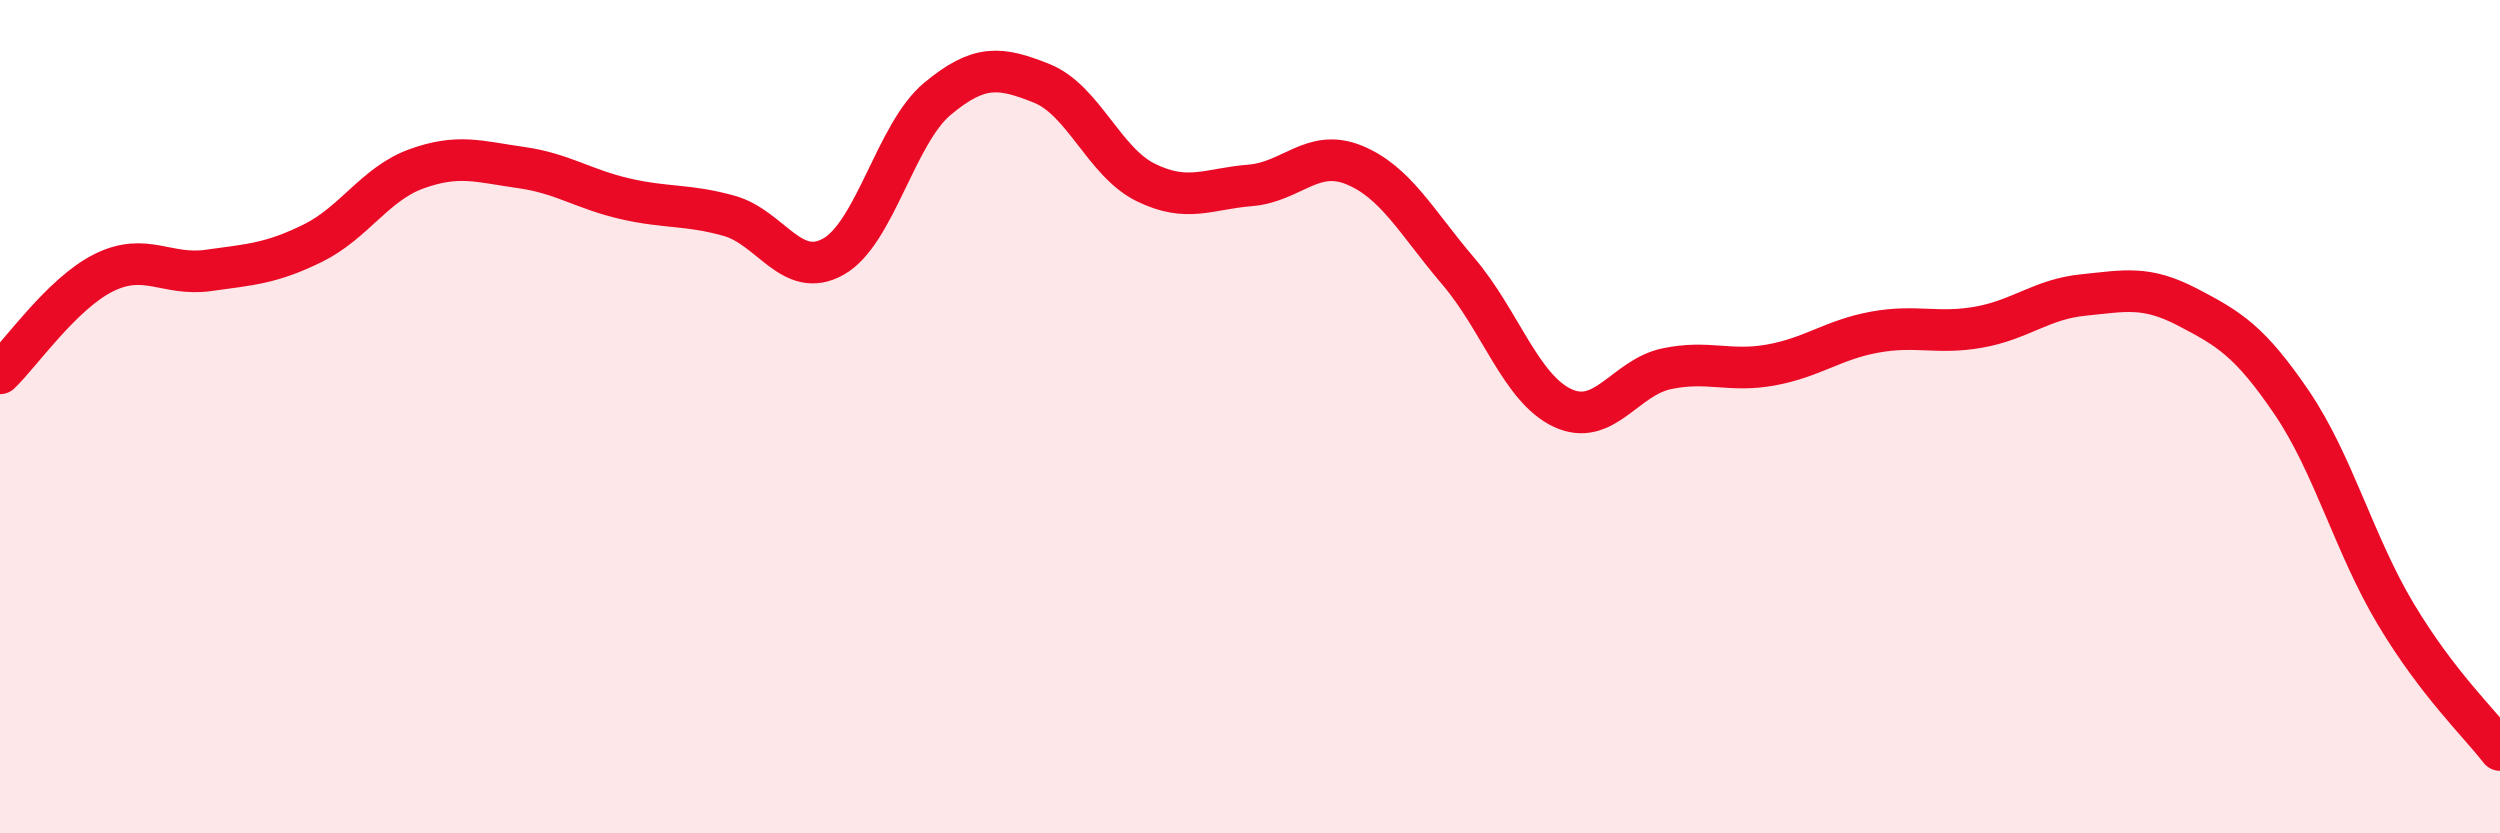 
    <svg width="60" height="20" viewBox="0 0 60 20" xmlns="http://www.w3.org/2000/svg">
      <path
        d="M 0,8.96 C 0.5,8.48 1.5,7.03 2.5,6.54 C 3.5,6.05 4,6.63 5,6.49 C 6,6.35 6.5,6.33 7.5,5.84 C 8.5,5.35 9,4.41 10,4.05 C 11,3.69 11.5,3.88 12.5,4.02 C 13.5,4.16 14,4.54 15,4.77 C 16,5 16.5,4.9 17.5,5.18 C 18.5,5.46 19,6.72 20,6.16 C 21,5.6 21.5,3.2 22.5,2.37 C 23.5,1.54 24,1.6 25,2 C 26,2.4 26.5,3.89 27.5,4.38 C 28.5,4.87 29,4.53 30,4.45 C 31,4.37 31.5,3.55 32.5,3.96 C 33.5,4.37 34,5.34 35,6.51 C 36,7.68 36.5,9.32 37.5,9.79 C 38.5,10.26 39,9.06 40,8.85 C 41,8.64 41.5,8.94 42.5,8.76 C 43.5,8.58 44,8.15 45,7.97 C 46,7.79 46.5,8.03 47.5,7.85 C 48.5,7.67 49,7.18 50,7.08 C 51,6.98 51.5,6.85 52.5,7.37 C 53.5,7.89 54,8.19 55,9.66 C 56,11.13 56.5,13.07 57.5,14.74 C 58.5,16.41 59.5,17.35 60,18L60 20L0 20Z"
        fill="#EB0A25"
        opacity="0.1"
        stroke-linecap="round"
        stroke-linejoin="round"
      />
      <path
        d="M 0,8.96 C 0.5,8.48 1.5,7.03 2.5,6.54 C 3.5,6.05 4,6.63 5,6.49 C 6,6.35 6.5,6.33 7.5,5.84 C 8.5,5.35 9,4.41 10,4.05 C 11,3.69 11.5,3.88 12.5,4.02 C 13.5,4.16 14,4.54 15,4.77 C 16,5 16.5,4.9 17.5,5.18 C 18.5,5.46 19,6.72 20,6.16 C 21,5.6 21.5,3.2 22.5,2.37 C 23.5,1.54 24,1.6 25,2 C 26,2.4 26.5,3.89 27.5,4.38 C 28.5,4.87 29,4.53 30,4.45 C 31,4.37 31.5,3.55 32.5,3.96 C 33.5,4.37 34,5.34 35,6.51 C 36,7.68 36.5,9.32 37.5,9.79 C 38.5,10.26 39,9.06 40,8.85 C 41,8.64 41.5,8.94 42.5,8.76 C 43.5,8.58 44,8.15 45,7.97 C 46,7.79 46.5,8.03 47.5,7.85 C 48.5,7.67 49,7.18 50,7.08 C 51,6.98 51.5,6.85 52.5,7.37 C 53.5,7.89 54,8.19 55,9.66 C 56,11.13 56.5,13.07 57.5,14.74 C 58.5,16.41 59.5,17.35 60,18"
        stroke="#EB0A25"
        stroke-width="1"
        fill="none"
        stroke-linecap="round"
        stroke-linejoin="round"
      />
    </svg>
  